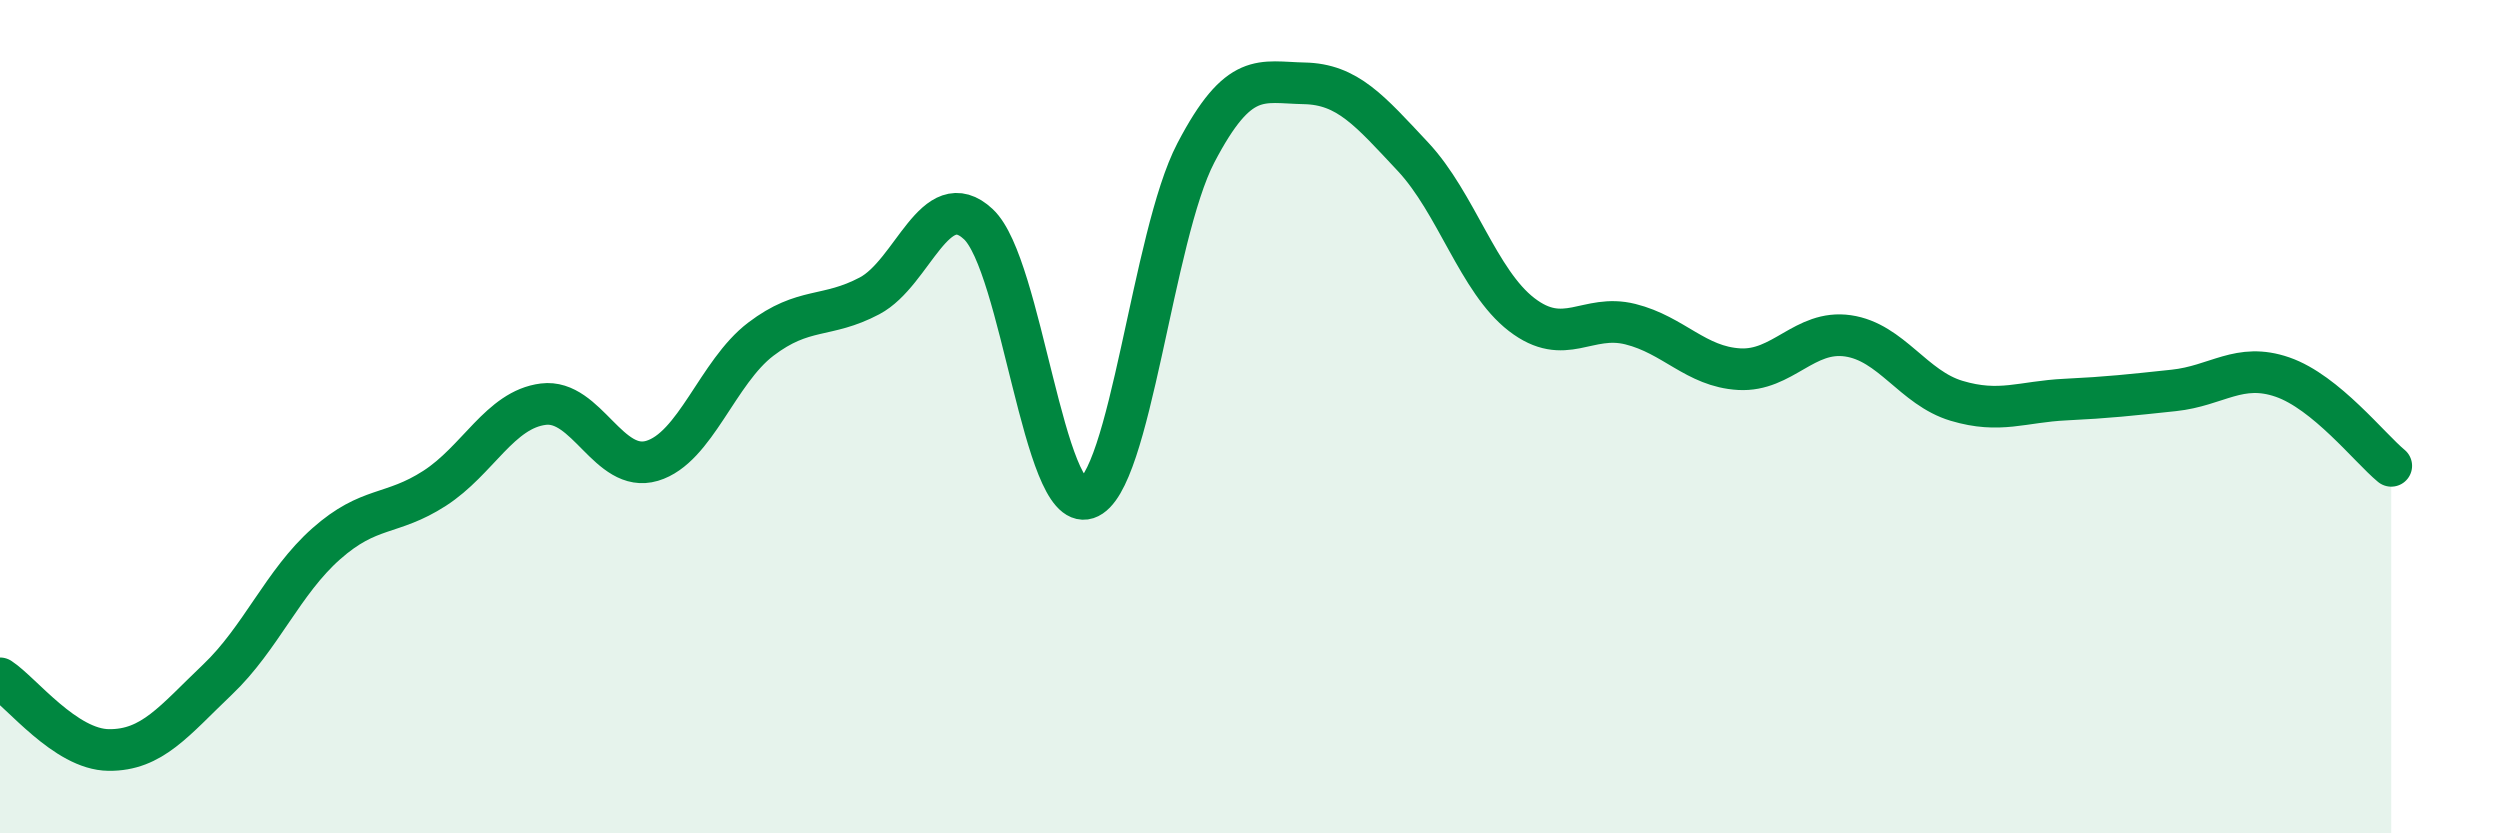 
    <svg width="60" height="20" viewBox="0 0 60 20" xmlns="http://www.w3.org/2000/svg">
      <path
        d="M 0,16.28 C 0.52,16.62 1.57,17.99 2.61,18 C 3.65,18.01 4.18,17.3 5.22,16.31 C 6.26,15.32 6.79,13.97 7.83,13.05 C 8.87,12.13 9.39,12.39 10.43,11.72 C 11.47,11.05 12,9.83 13.04,9.7 C 14.08,9.57 14.61,11.37 15.65,11.06 C 16.69,10.75 17.22,8.93 18.26,8.14 C 19.3,7.35 19.83,7.65 20.87,7.1 C 21.91,6.55 22.44,4.41 23.48,5.38 C 24.52,6.35 25.05,12.3 26.09,11.96 C 27.13,11.62 27.66,5.66 28.7,3.67 C 29.74,1.68 30.26,1.98 31.3,2 C 32.34,2.02 32.87,2.65 33.91,3.76 C 34.95,4.87 35.48,6.75 36.52,7.55 C 37.56,8.35 38.09,7.52 39.13,7.78 C 40.17,8.04 40.7,8.8 41.74,8.86 C 42.78,8.92 43.31,7.91 44.35,8.06 C 45.39,8.21 45.92,9.31 46.96,9.62 C 48,9.93 48.53,9.64 49.57,9.59 C 50.61,9.54 51.13,9.48 52.17,9.37 C 53.21,9.26 53.74,8.69 54.78,9.05 C 55.82,9.41 56.87,10.75 57.39,11.18L57.39 20L0 20Z"
        fill="#008740"
        opacity="0.1"
        stroke-linecap="round"
        stroke-linejoin="round"
      />
      <path
        d="M 0,16.28 C 0.52,16.62 1.57,17.99 2.61,18 C 3.65,18.01 4.18,17.3 5.22,16.31 C 6.26,15.32 6.79,13.97 7.83,13.05 C 8.87,12.13 9.39,12.39 10.43,11.72 C 11.47,11.05 12,9.83 13.04,9.7 C 14.08,9.57 14.61,11.37 15.65,11.06 C 16.69,10.75 17.22,8.93 18.26,8.14 C 19.3,7.35 19.83,7.65 20.87,7.1 C 21.91,6.55 22.44,4.41 23.48,5.38 C 24.52,6.35 25.05,12.3 26.09,11.96 C 27.13,11.62 27.66,5.66 28.7,3.67 C 29.74,1.68 30.26,1.98 31.3,2 C 32.34,2.02 32.87,2.65 33.91,3.76 C 34.95,4.87 35.48,6.75 36.52,7.55 C 37.56,8.35 38.09,7.52 39.13,7.78 C 40.17,8.04 40.7,8.8 41.74,8.86 C 42.78,8.92 43.31,7.91 44.35,8.06 C 45.39,8.21 45.92,9.31 46.96,9.62 C 48,9.93 48.53,9.64 49.57,9.59 C 50.61,9.54 51.13,9.48 52.17,9.37 C 53.21,9.26 53.74,8.69 54.78,9.05 C 55.82,9.41 56.87,10.75 57.39,11.18"
        stroke="#008740"
        stroke-width="1"
        fill="none"
        stroke-linecap="round"
        stroke-linejoin="round"
      />
    </svg>
  